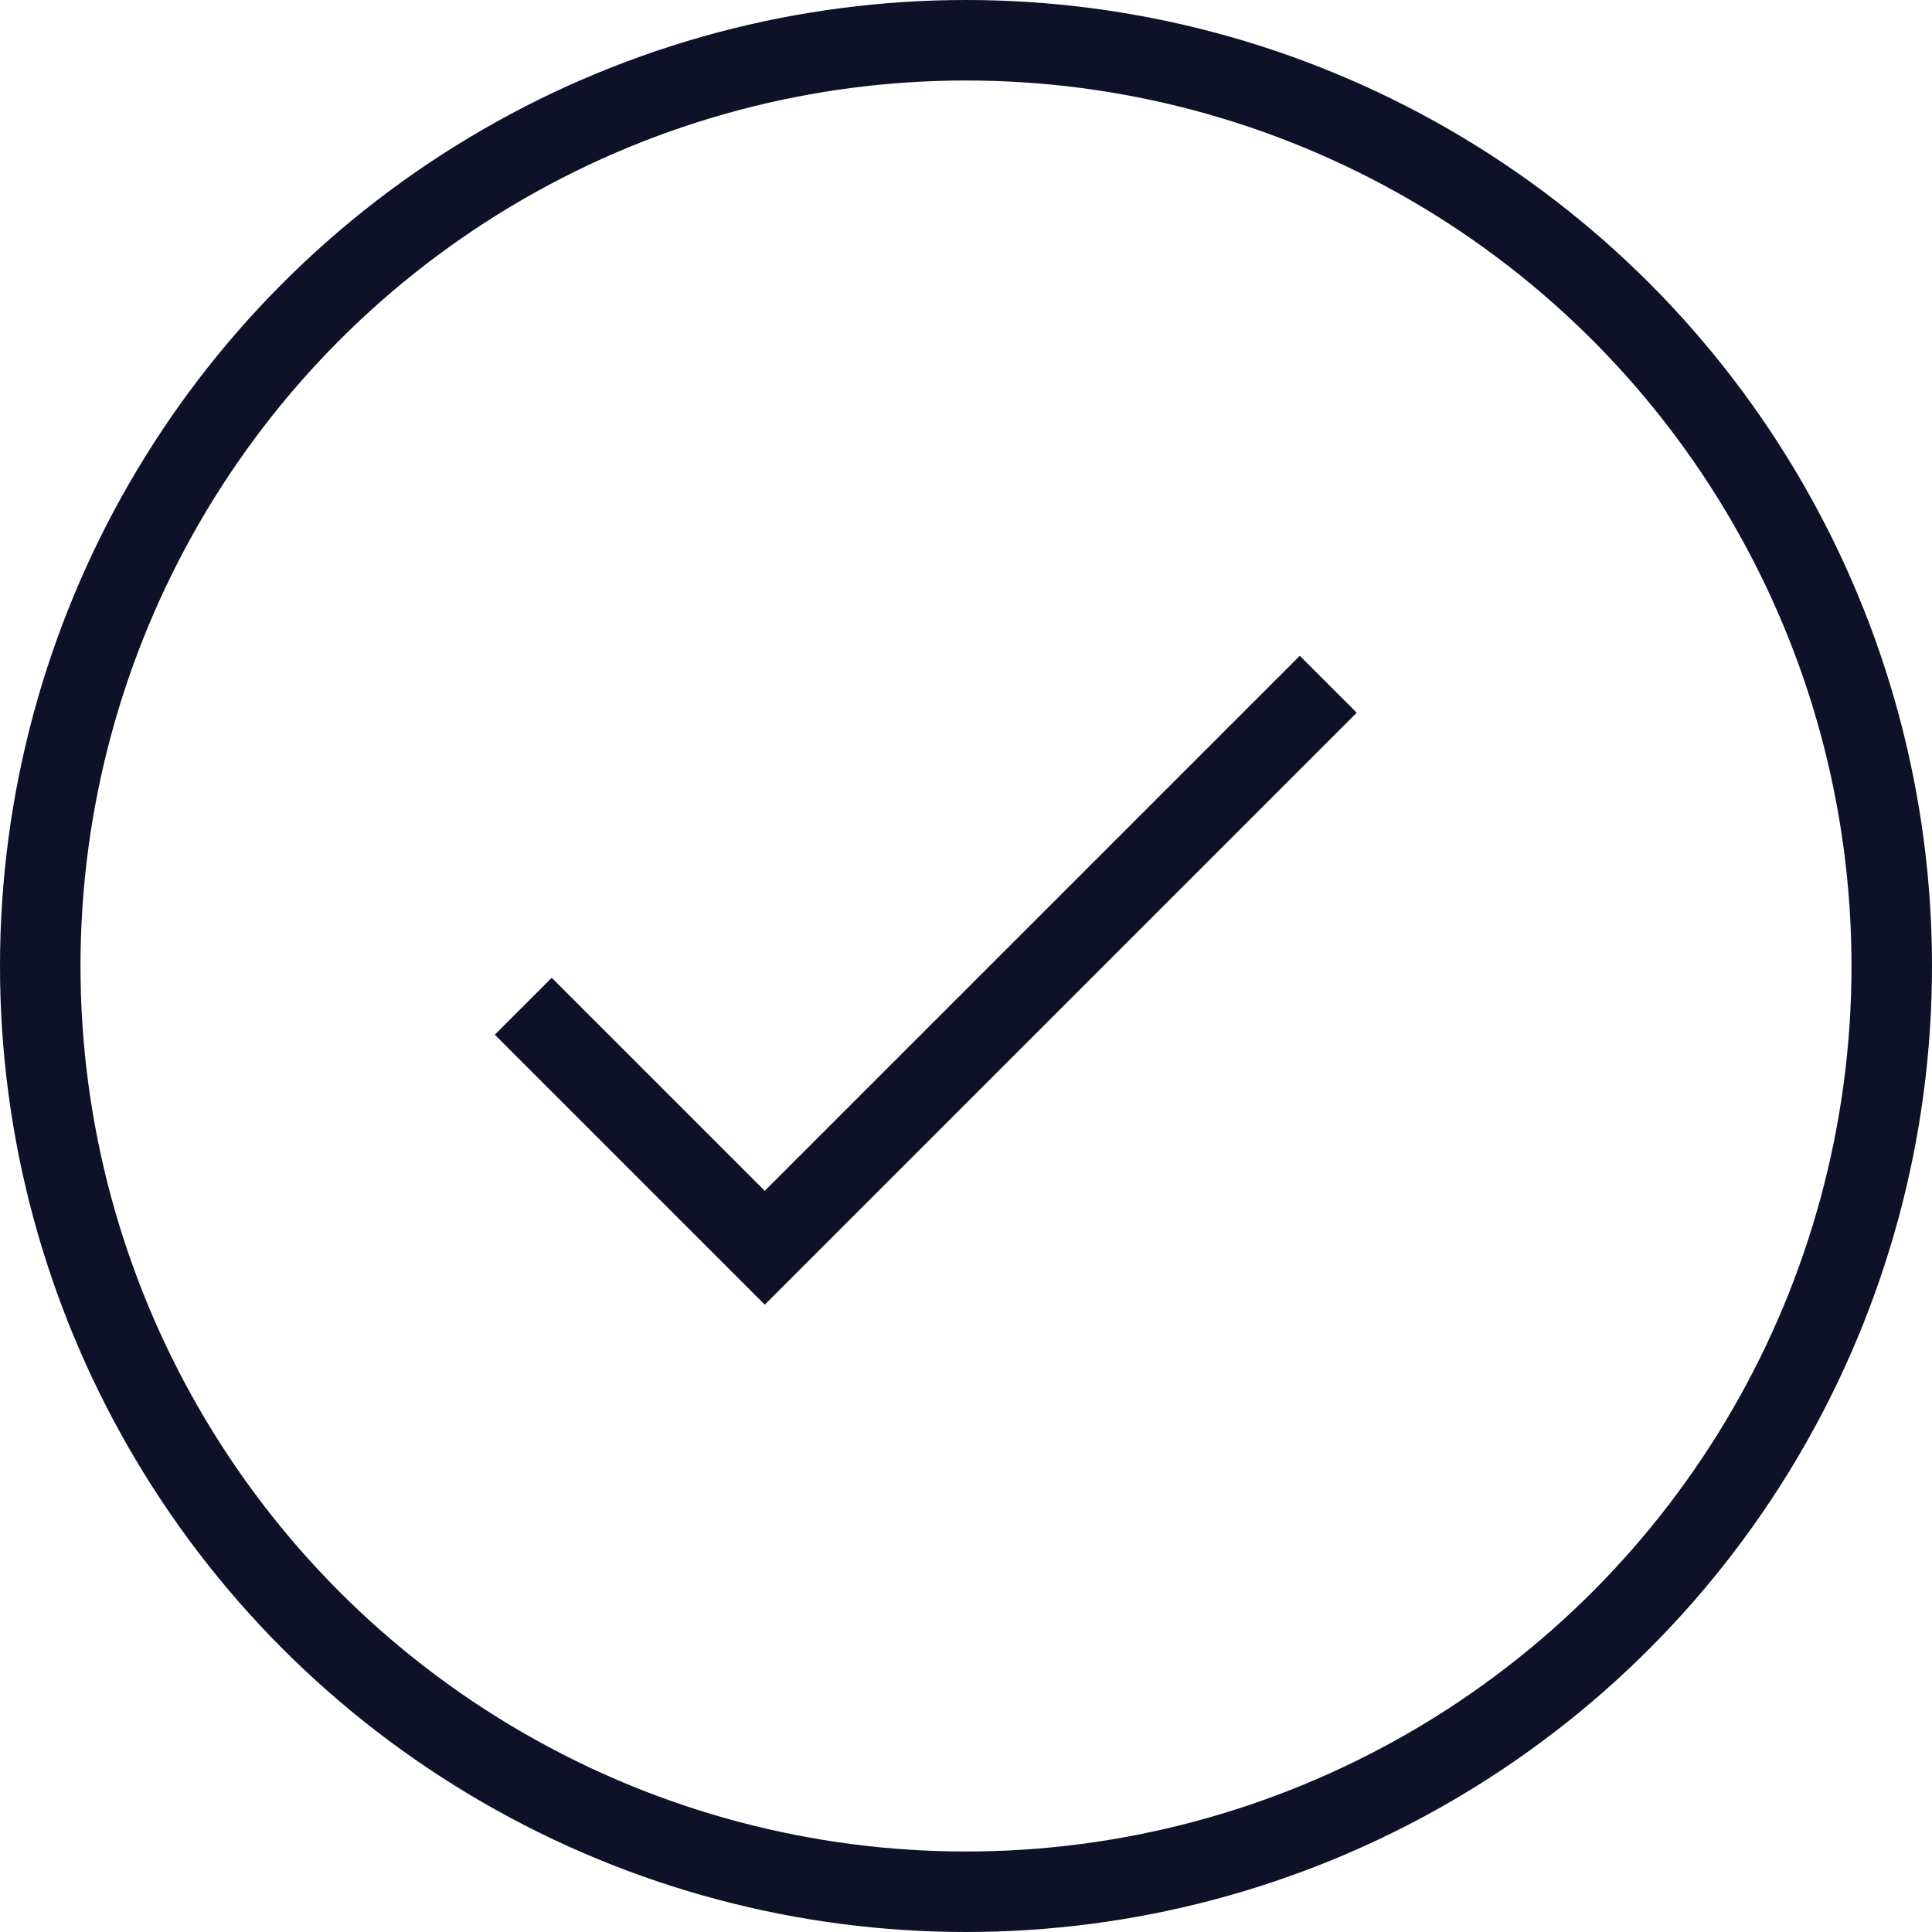 <svg width="48" height="48" viewBox="0 0 48 48" fill="none" xmlns="http://www.w3.org/2000/svg">
<path d="M13 25L19 31L33 17" stroke="#0E1128" stroke-width="2"/>
<circle cx="24" cy="24" r="23" stroke="#0E1128" stroke-width="2"/>
</svg>
